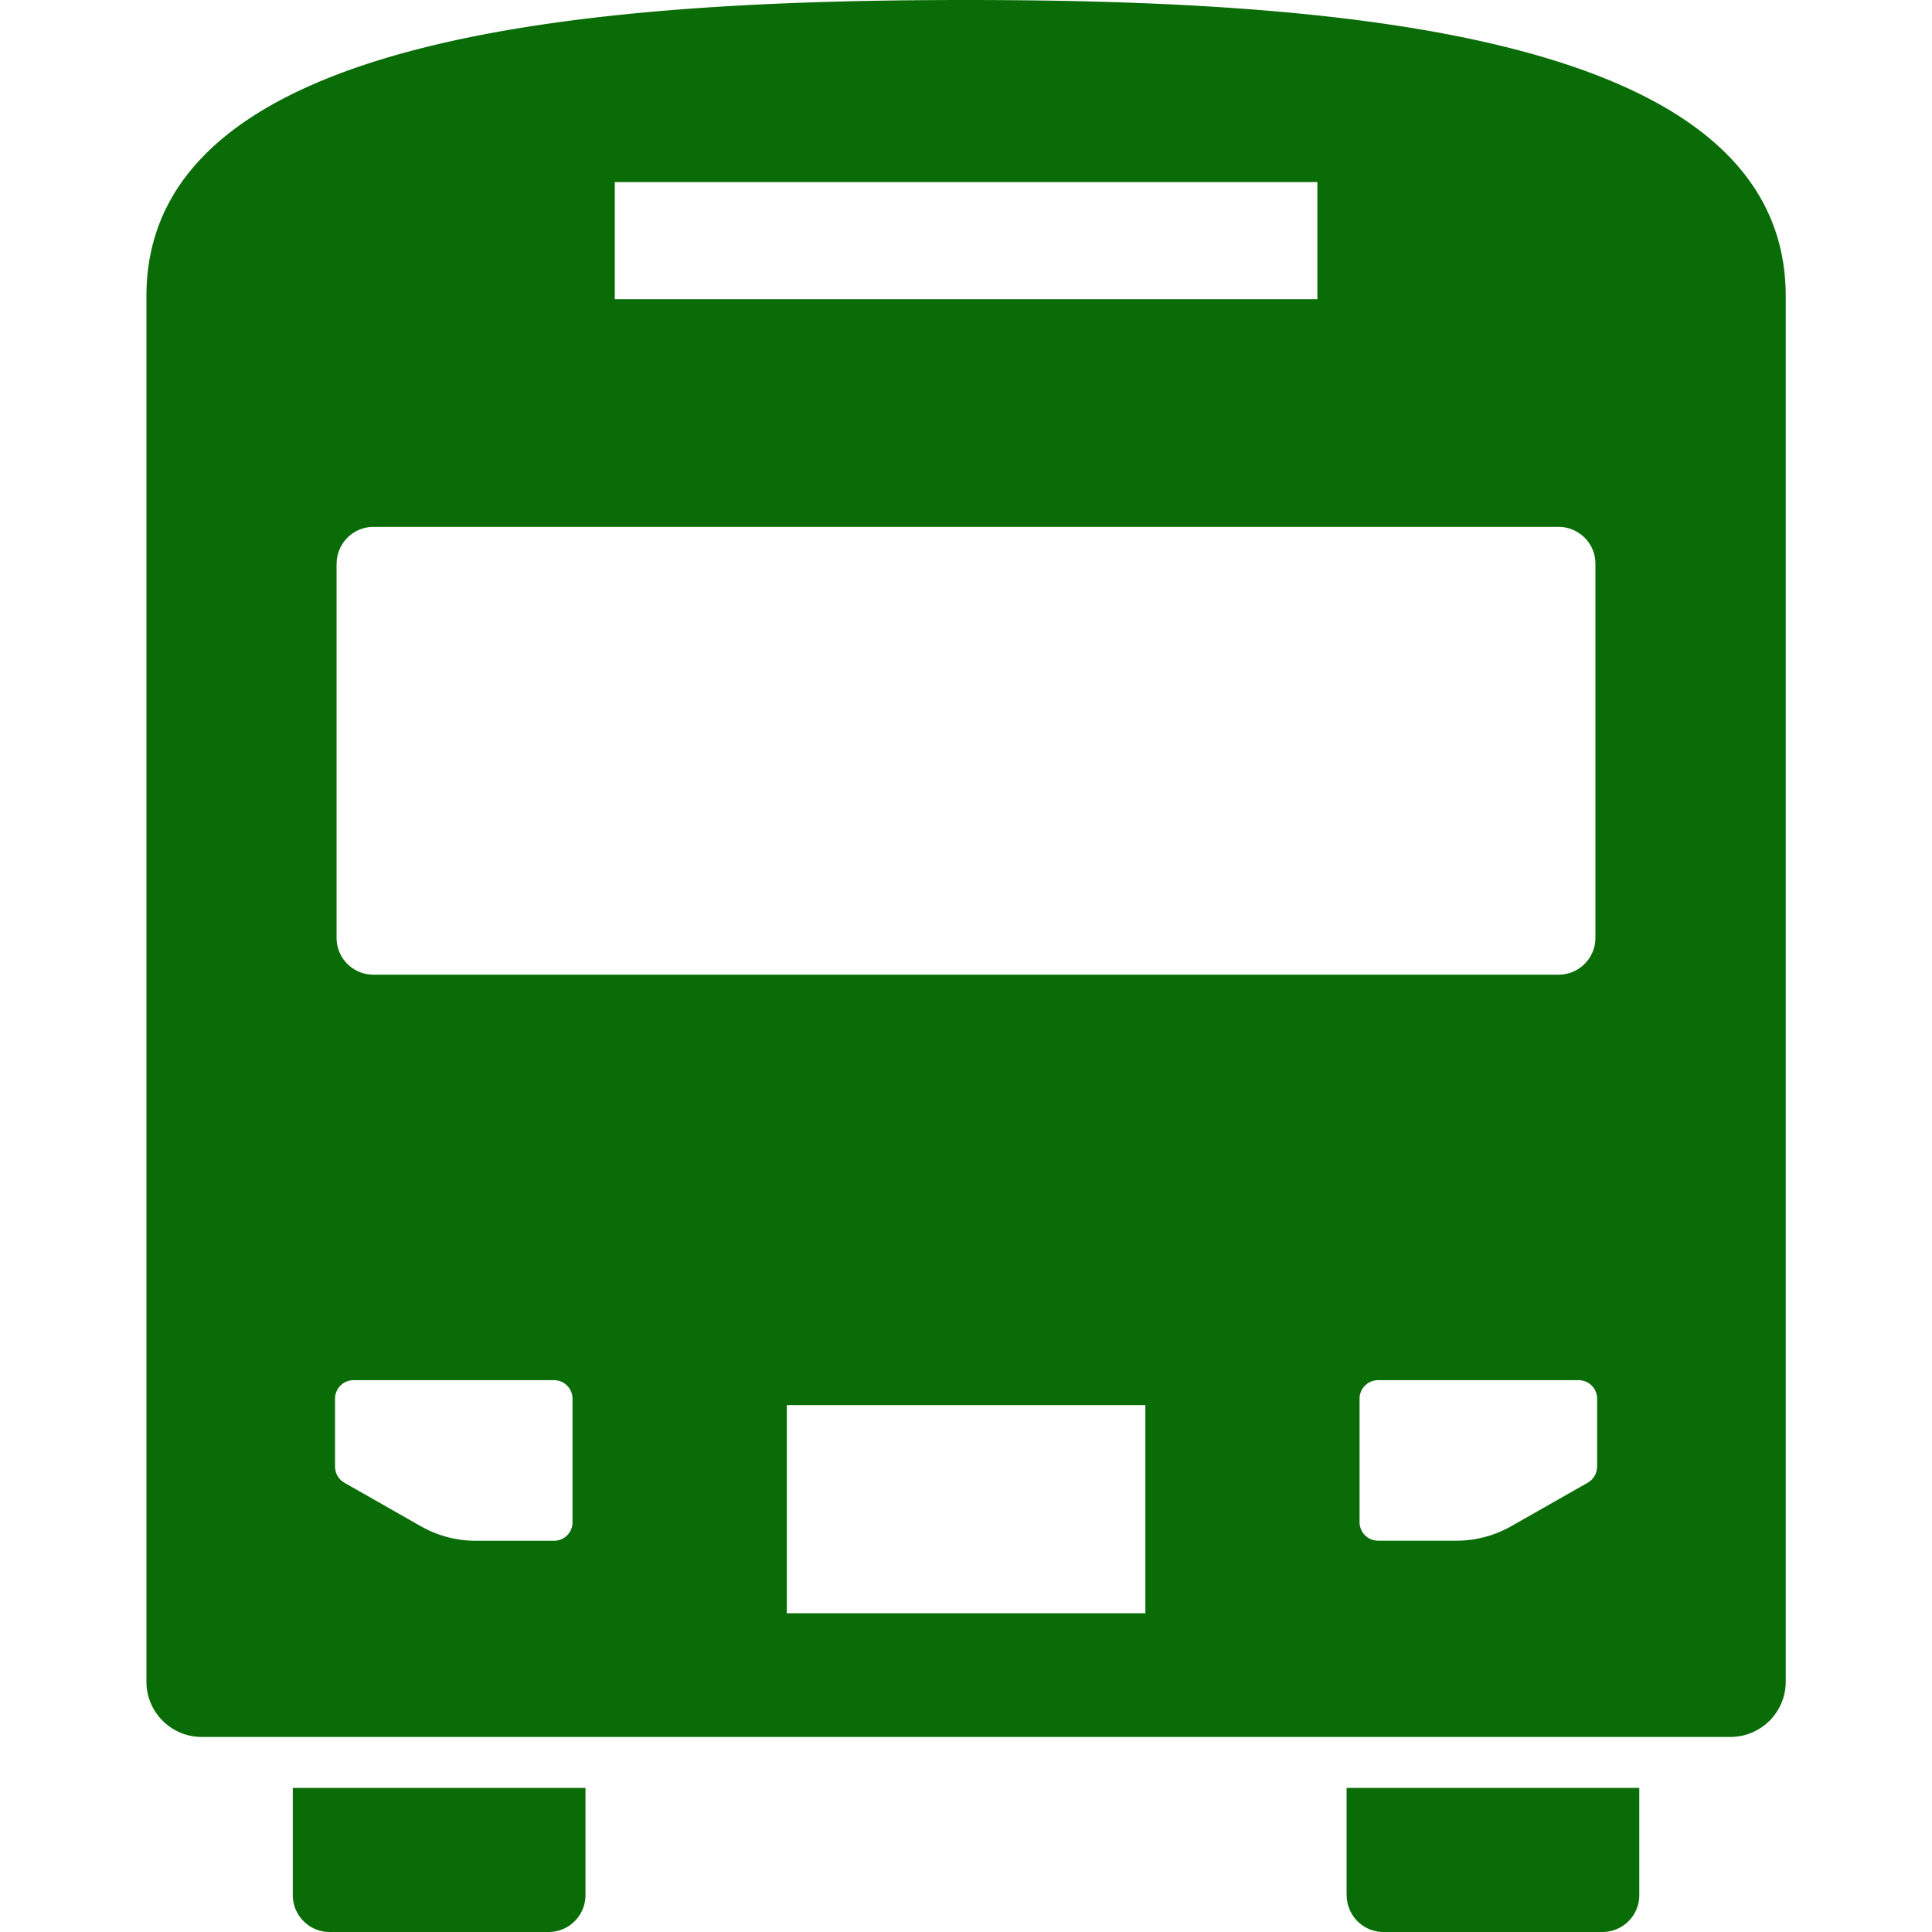 <svg width="24" height="24" viewBox="0 0 24 24" fill="none" xmlns="http://www.w3.org/2000/svg"><path d="M3.637 23.541c0 .253.205.459.458.459h2.72a.458.458 0 00.458-.459V22.21H3.637v1.332zm13.092 0c0 .253.204.459.457.459h2.72a.458.458 0 00.458-.459V22.21h-3.636v1.332zM12 0C7.15 0 1.819.472 1.819 3.678V20.89c0 .38.308.687.688.687h18.99a.687.687 0 00.686-.687V3.678C22.182.472 16.852 0 12.001 0zM7.638 2.262h8.727v1.455H7.637V2.262zM4.182 7.003c0-.252.205-.458.458-.458h14.72c.254 0 .459.206.459.458v4.647a.458.458 0 01-.458.458H4.64a.458.458 0 01-.459-.458V7.003zm2.93 11.907a.229.229 0 01-.23.23h-.974c-.238 0-.472-.063-.679-.18l-.951-.541a.23.23 0 01-.116-.2v-.845a.23.23 0 01.229-.229h2.492a.23.23 0 01.229.229v1.536zm7.115 1.13H9.774v-2.585h4.454v2.586zm5.612-1.82a.23.23 0 01-.116.199l-.95.54c-.208.118-.442.18-.68.18h-.974a.23.23 0 01-.23-.229v-1.536a.23.23 0 01.23-.229h2.491a.23.23 0 01.23.229v.845z" fill="#0A6C06"/></svg>